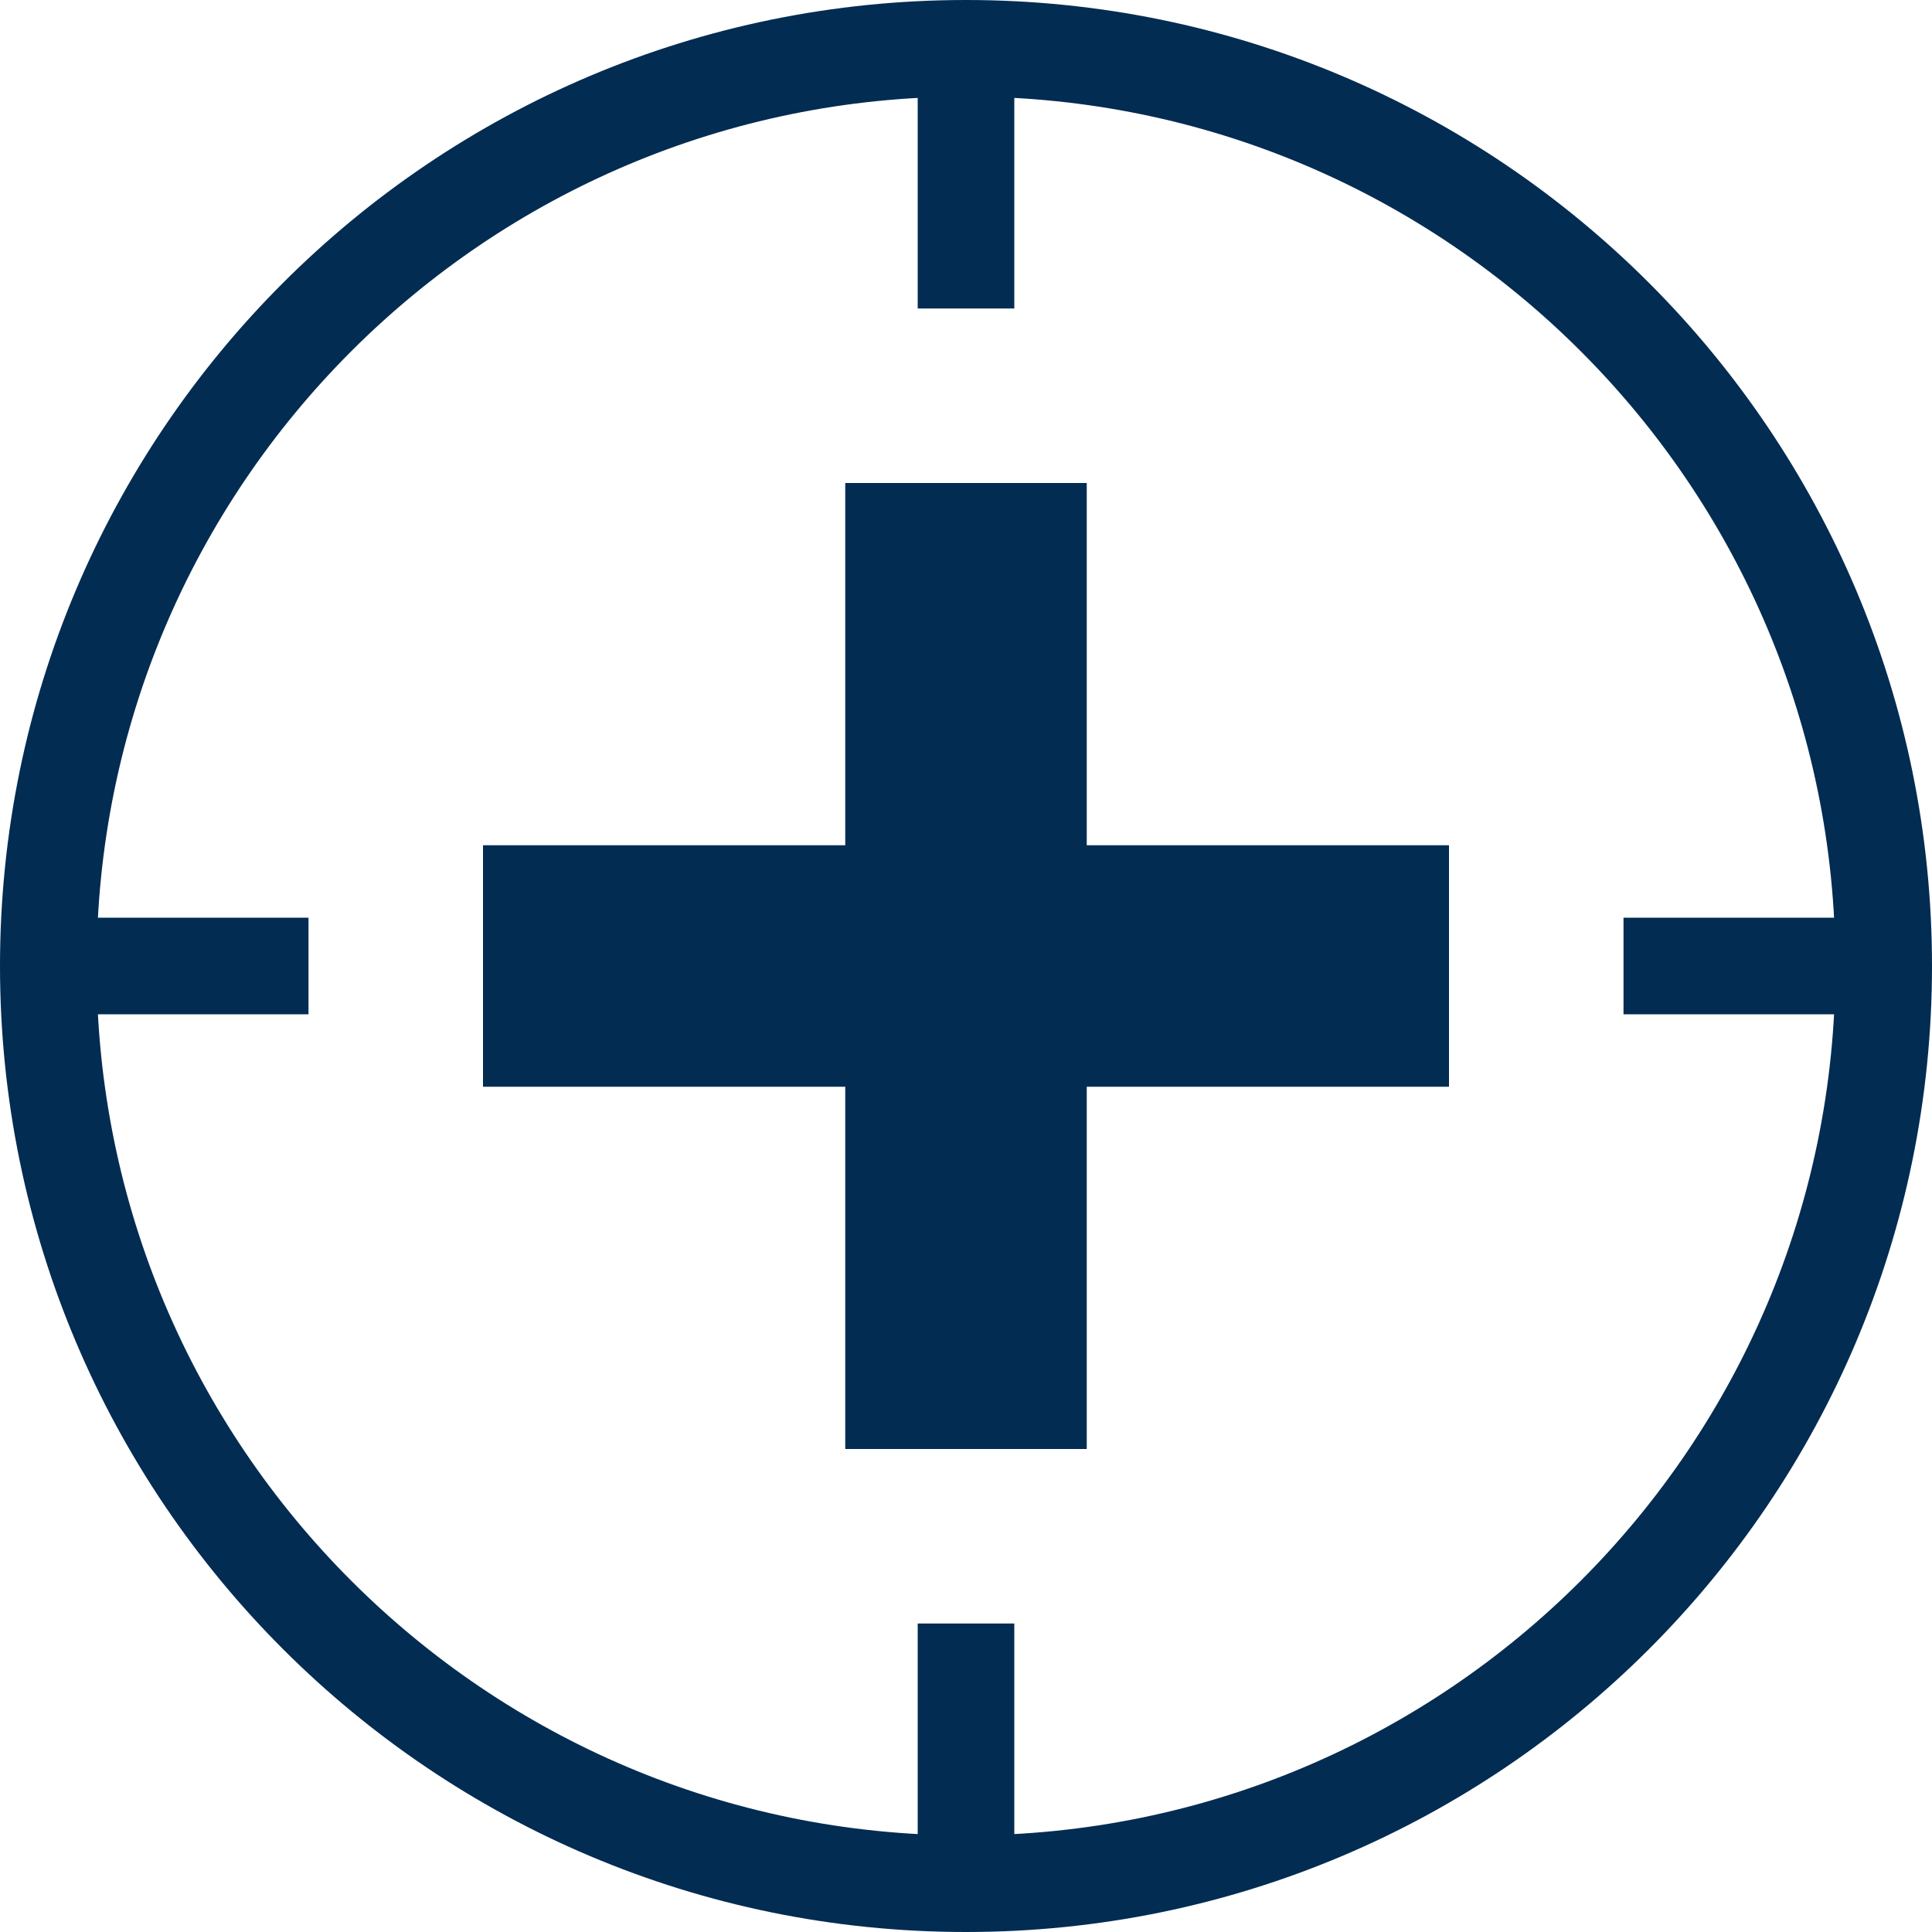 <?xml version="1.0" encoding="UTF-8"?>
<svg xmlns="http://www.w3.org/2000/svg" width="40" height="40" viewBox="0 0 40 40">
  <defs>
    <clipPath id="wtqva">
      <path d="M0 40V0h40v40z"></path>
    </clipPath>
  </defs>
  <g>
    <g>
      <g>
        <g></g>
        <g clip-path="url(#wtqva)">
          <path fill="none" stroke="#032c52" stroke-miterlimit="20" stroke-width="2" d="M1 20C1 9.507 9.507 1 20 1s19 8.507 19 19-8.507 19-19 19S1 30.493 1 20z"></path>
        </g>
        <g clip-path="url(#wtqva)">
          <path fill="none" stroke="#032c52" stroke-miterlimit="20" stroke-width="5" d="M20 10v20"></path>
        </g>
        <g clip-path="url(#wtqva)">
          <path fill="none" stroke="#032c52" stroke-miterlimit="20" stroke-width="5" d="M30 20H10"></path>
        </g>
        <g clip-path="url(#wtqva)">
          <path fill="none" stroke="#032c52" stroke-miterlimit="20" stroke-width="2" d="M20 1v5.387"></path>
        </g>
        <g clip-path="url(#wtqva)">
          <path fill="none" stroke="#032c52" stroke-miterlimit="20" stroke-width="2" d="M20 33.613V39"></path>
        </g>
        <g clip-path="url(#wtqva)">
          <path fill="none" stroke="#032c52" stroke-miterlimit="20" stroke-width="2" d="M39 20h-5.387"></path>
        </g>
        <g clip-path="url(#wtqva)">
          <path fill="none" stroke="#032c52" stroke-miterlimit="20" stroke-width="2" d="M6.387 20H1"></path>
        </g>
      </g>
    </g>
  </g>
</svg>
